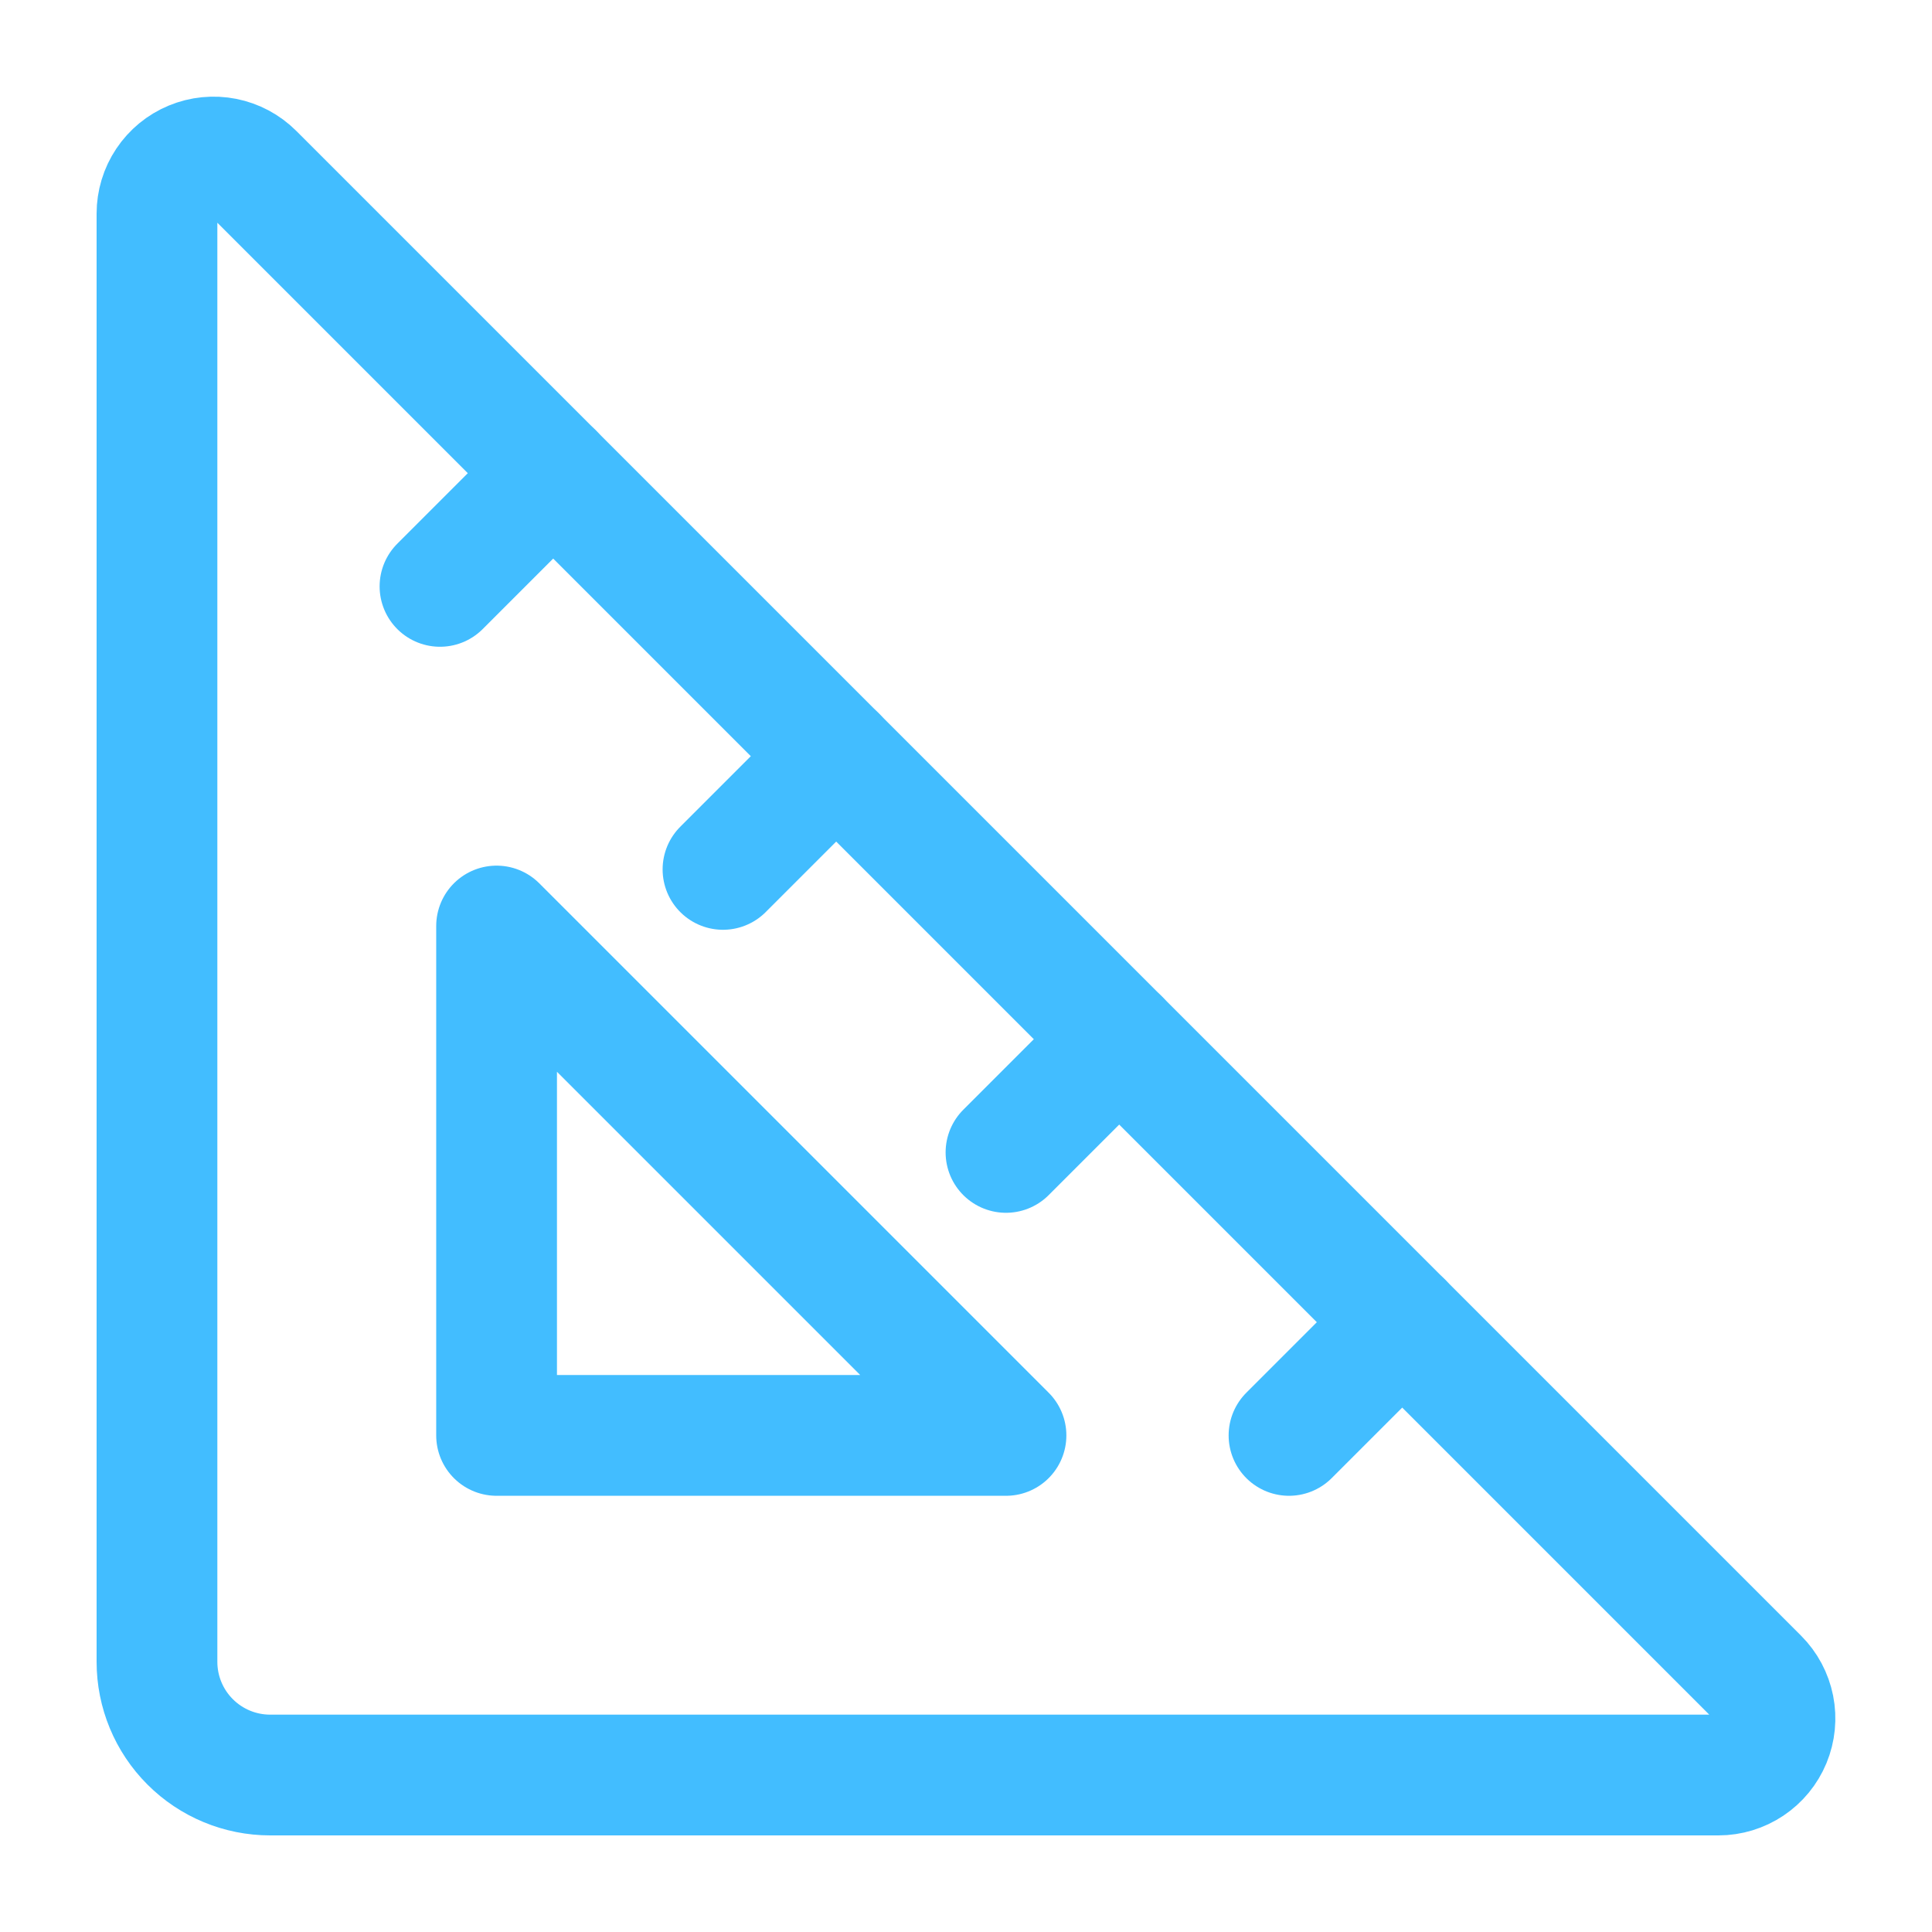 <svg width="96" height="96" viewBox="0 0 96 96" fill="none" xmlns="http://www.w3.org/2000/svg">
<path d="M12.6 8.625L87.375 83.4C87.768 83.793 88.035 84.294 88.144 84.84C88.252 85.385 88.196 85.95 87.984 86.463C87.771 86.977 87.411 87.416 86.949 87.725C86.487 88.034 85.943 88.2 85.388 88.2H13.425C11.933 88.2 10.502 87.607 9.448 86.552C8.393 85.498 7.8 84.067 7.8 82.575V10.616C7.8 10.06 7.964 9.516 8.273 9.054C8.582 8.591 9.021 8.23 9.535 8.017C10.049 7.804 10.614 7.748 11.16 7.856C11.705 7.964 12.206 8.232 12.6 8.625Z" stroke="#42BDFF" stroke-width="6" stroke-linecap="round" stroke-linejoin="round"/>
<path d="M24.675 46.013V71.325H49.987L24.675 46.013Z" stroke="#42BDFF" stroke-width="6" stroke-linecap="round" stroke-linejoin="round"/>
<path d="M27.488 23.512L21.863 29.137" stroke="#42BDFF" stroke-width="6" stroke-linecap="round" stroke-linejoin="round"/>
<path d="M41.55 37.575L35.925 43.2" stroke="#42BDFF" stroke-width="6" stroke-linecap="round" stroke-linejoin="round"/>
<path d="M55.612 51.638L49.987 57.263" stroke="#42BDFF" stroke-width="6" stroke-linecap="round" stroke-linejoin="round"/>
<path d="M69.675 65.7L64.05 71.325" stroke="#42BDFF" stroke-width="6" stroke-linecap="round" stroke-linejoin="round"/>
</svg>
